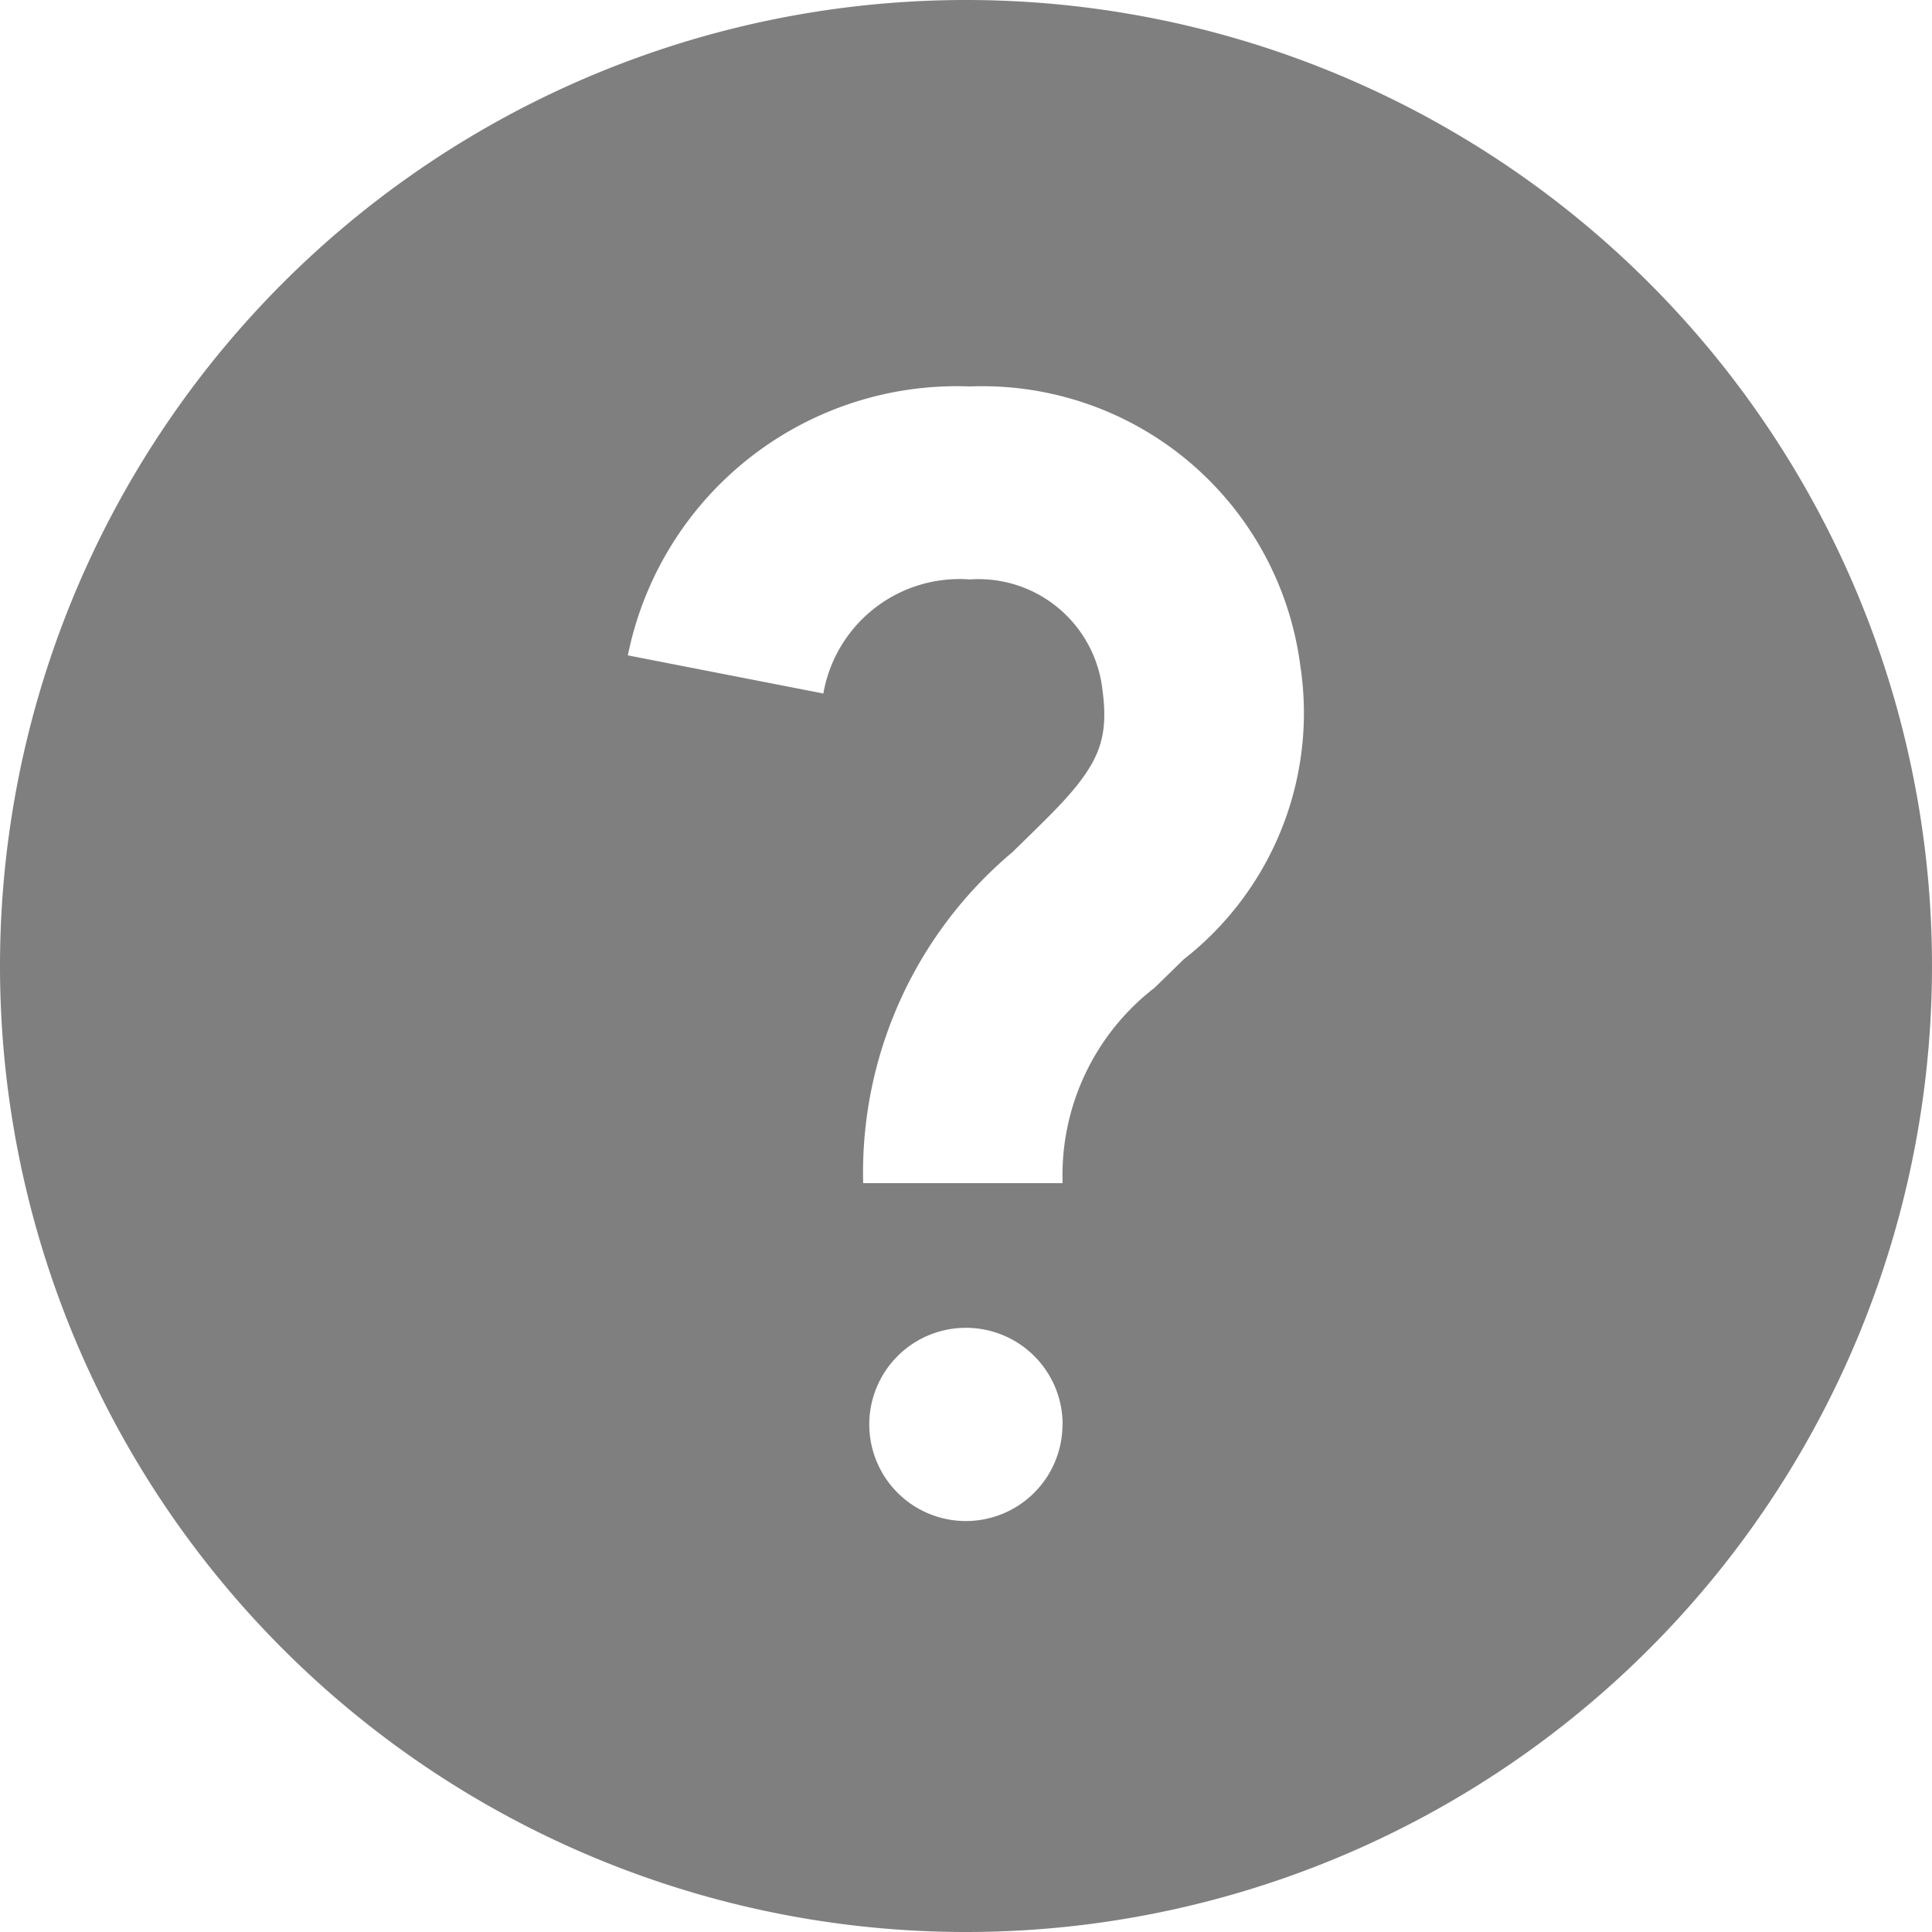 <svg xmlns="http://www.w3.org/2000/svg" width="16.158" height="16.158" viewBox="0 0 16.158 16.158">
  <path id="路径_4293" data-name="路径 4293" d="M12.079,20.158A8.079,8.079,0,1,0,4,12.079,8.079,8.079,0,0,0,12.079,20.158ZM10.886,9.8,9.251,9.481a2.807,2.807,0,0,1,2.86-2.249,2.682,2.682,0,0,1,2.763,2.329,2.614,2.614,0,0,1-.974,2.462l-.134.131h0l-.111.108a1.98,1.98,0,0,0-.768,1.633H11.219a3.5,3.5,0,0,1,1.247-2.767l.125-.122.12-.118c.464-.457.57-.667.509-1.12a1.043,1.043,0,0,0-1.109-.922A1.156,1.156,0,0,0,10.886,9.8Zm2,6.113a.808.808,0,1,1-.808-.808A.808.808,0,0,1,12.887,15.916Z" transform="translate(-4 -4)" fill="#7f7f7f" fill-rule="evenodd"/>
</svg>
